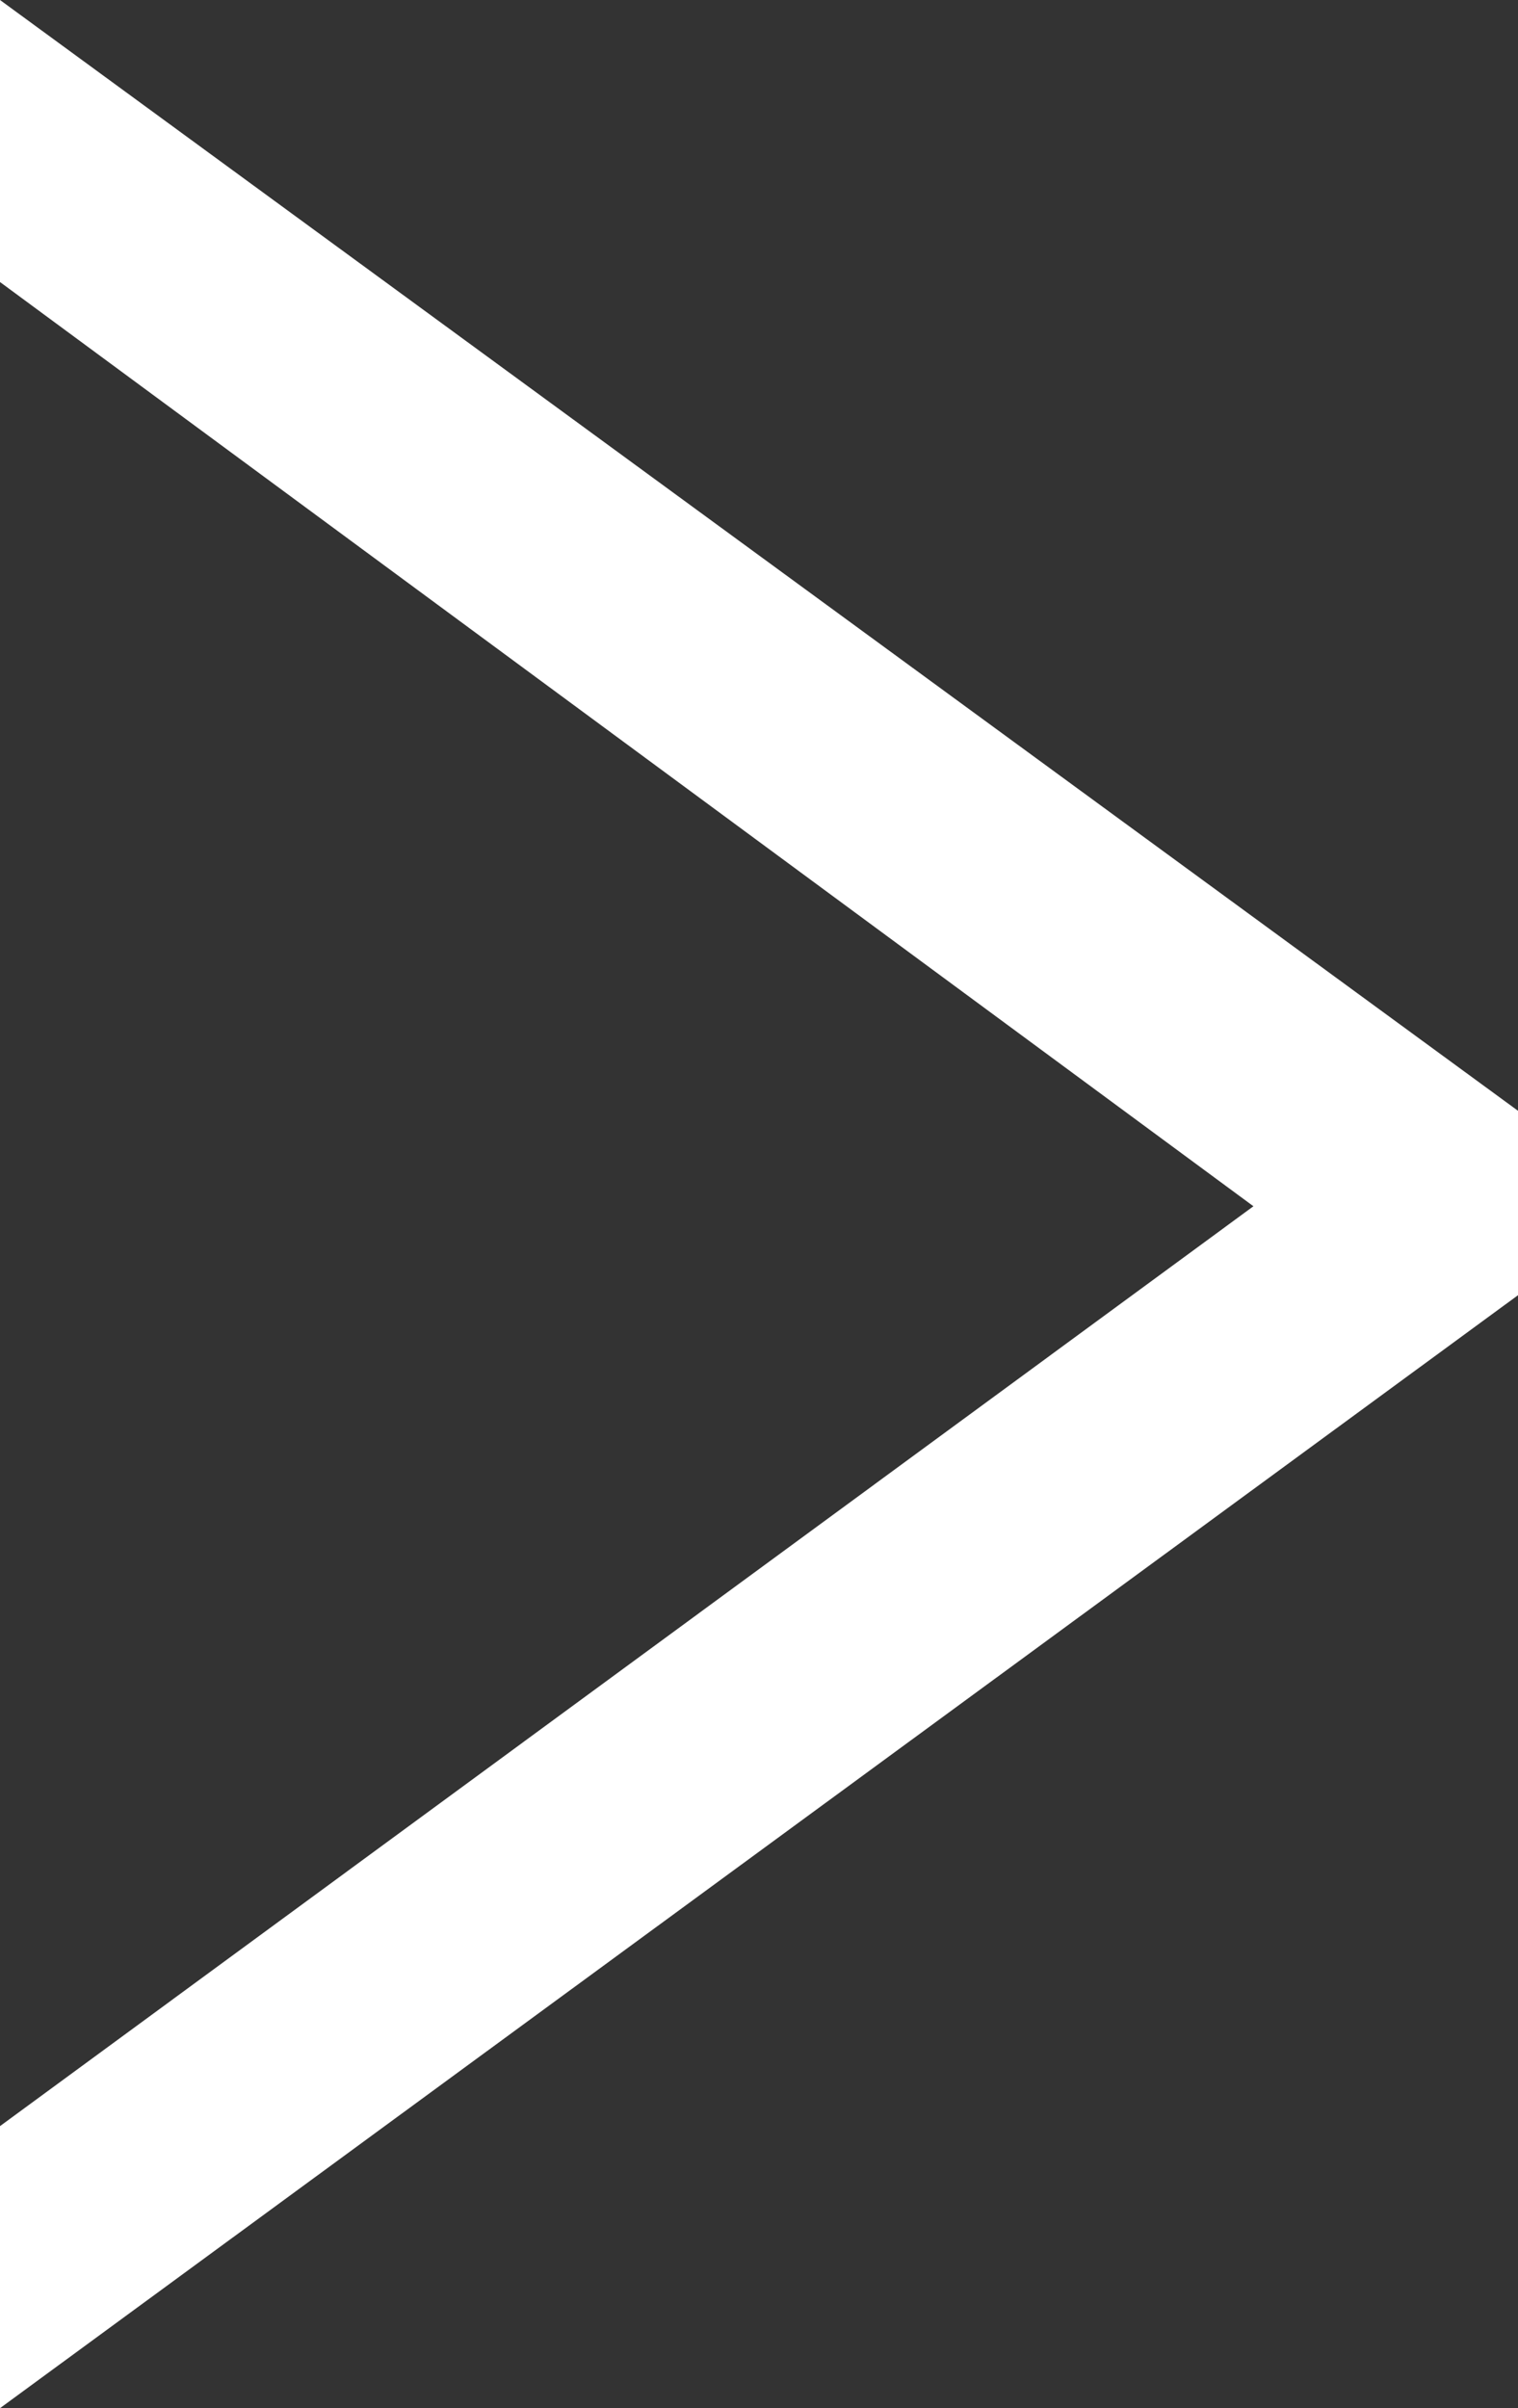 <?xml version="1.0" encoding="UTF-8"?><svg xmlns="http://www.w3.org/2000/svg" viewBox="0 0 7 11.1"><rect x="0" y="0" width="7" height="11.1" fill="#333333" stroke="none"/><defs><style>.d{fill:white;}</style></defs><g id="a"/><g id="b"><g id="c"><polygon class="d" points="0 0 0 1.3 5.78 5.56 0 9.8 0 11.1 7 5.97 7 5.12 0 0"/></g></g></svg>